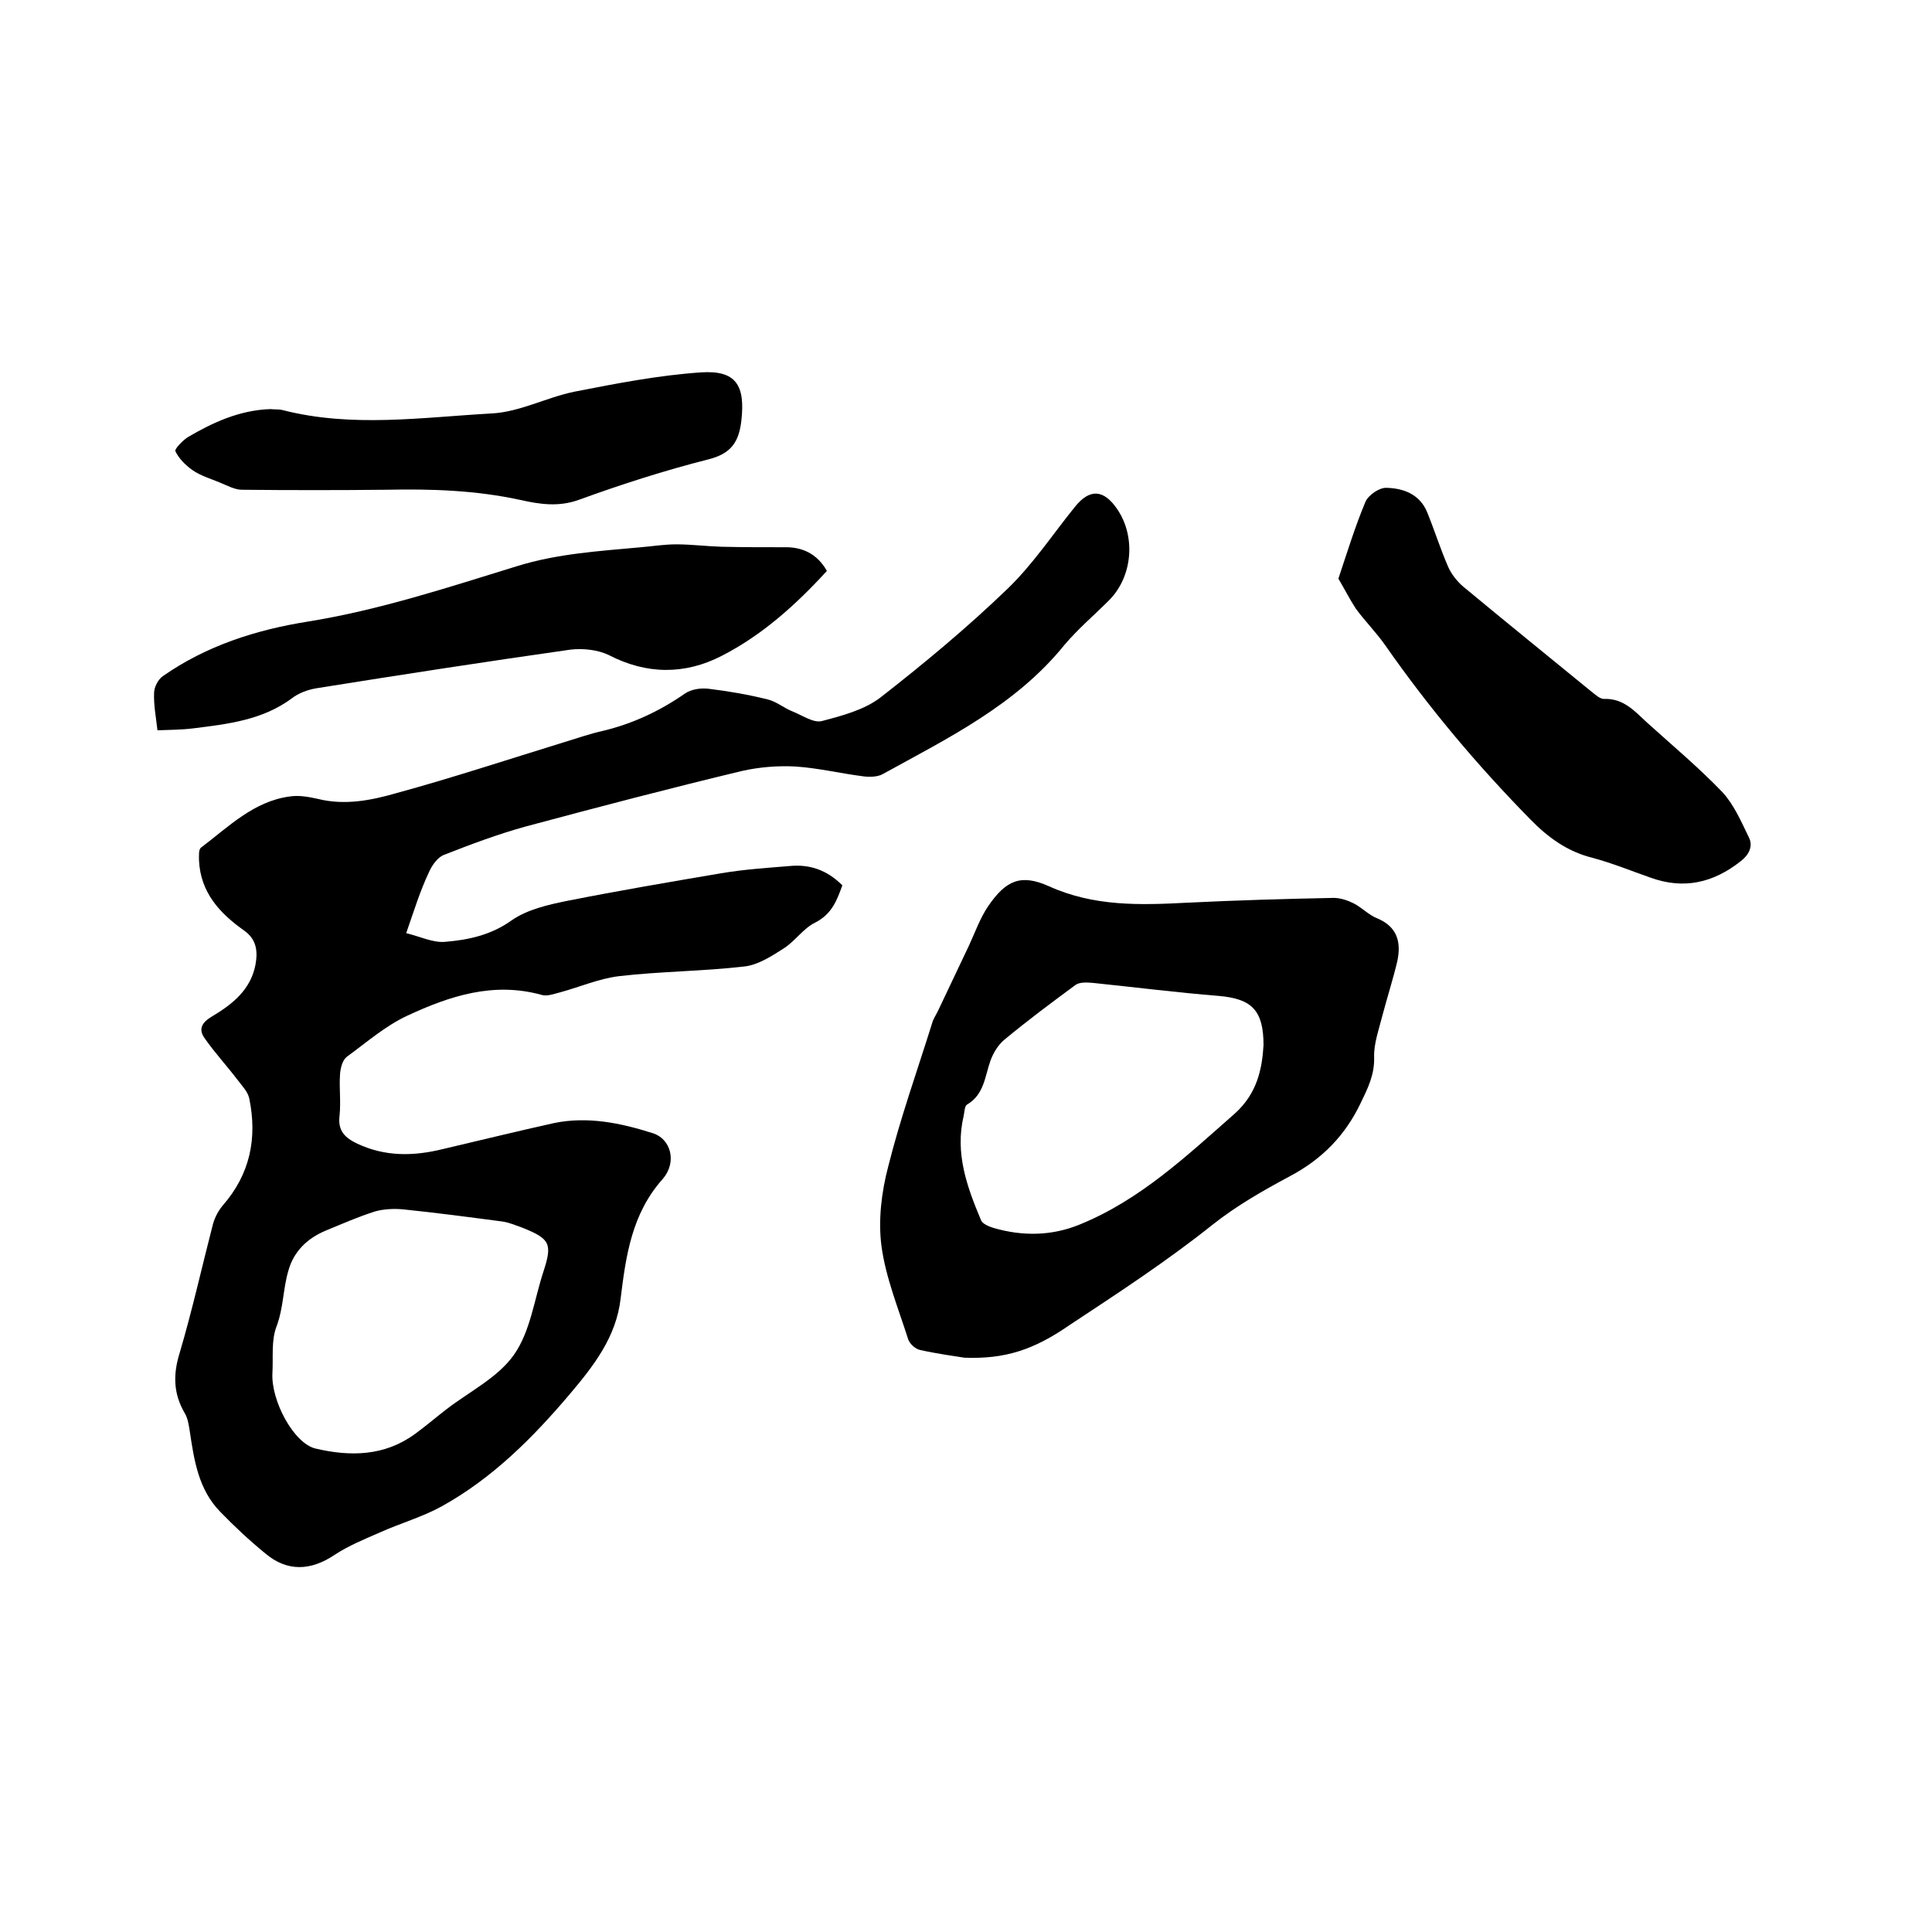 <svg enable-background="new 0 0 400 400" viewBox="0 0 400 400" xmlns="http://www.w3.org/2000/svg"><path d="m84.1 193.2c2.9.7 5.5 2 8 1.8 4.9-.4 9.6-1.4 13.9-4.5 3.2-2.2 7.5-3.2 11.5-4 10.6-2.1 21.2-3.9 31.8-5.7 4.7-.8 9.4-1.1 14.2-1.5 4.1-.4 7.7.8 10.9 4-1.1 3-2.1 5.9-5.6 7.7-2.5 1.2-4.2 3.9-6.6 5.4-2.5 1.6-5.3 3.4-8.1 3.7-8.6 1-17.3 1-25.9 2-4.2.5-8.3 2.3-12.4 3.4-1.2.3-2.5.8-3.6.5-10-2.8-19.1.2-27.9 4.3-4.5 2.1-8.4 5.5-12.5 8.5-.9.7-1.3 2.3-1.4 3.6-.2 2.8.2 5.7-.1 8.6-.4 3.2 1.2 4.6 3.7 5.8 5.8 2.7 11.6 2.6 17.7 1.1 7.7-1.8 15.4-3.7 23.1-5.4 6.9-1.4 13.7 0 20.3 2.1 3.7 1.1 5.2 5.9 2.1 9.5-6.4 7.2-7.6 15.8-8.7 24.7-.9 8-5.6 14-10.5 19.8-7.7 9.1-16.1 17.5-26.6 23.3-4 2.2-8.6 3.5-12.8 5.4-3.2 1.4-6.4 2.7-9.3 4.6-4.9 3.3-9.8 3.6-14.4-.3-3.3-2.7-6.4-5.6-9.3-8.6-4.5-4.6-5.4-10.6-6.3-16.6-.2-1.3-.4-2.8-1.1-3.9-2.3-4-2.4-7.9-1-12.4 2.6-8.8 4.6-17.8 6.9-26.7.4-1.4 1.1-2.7 2-3.8 5.7-6.5 7.2-14 5.5-22.2-.3-1.4-1.5-2.6-2.4-3.8-2.2-2.9-4.7-5.6-6.8-8.6-1.4-1.9-.6-3.3 1.4-4.5 4.2-2.5 8.1-5.5 9.1-10.8.5-2.8.2-5.2-2.3-7-5.1-3.6-9.1-7.9-9.4-14.6 0-.9-.1-2.2.4-2.6 5.7-4.3 10.9-9.6 18.4-10.6 1.9-.3 4 .1 5.8.5 5.6 1.4 11.1.3 16.3-1.2 11.7-3.2 23.2-7 34.9-10.6 2.6-.8 5.2-1.7 7.9-2.3 6.2-1.5 11.7-4.1 16.9-7.7 1.3-.9 3.3-1.2 4.9-1 4.1.5 8.2 1.2 12.2 2.2 1.8.4 3.4 1.8 5.2 2.5 2 .8 4.3 2.4 6 2 4.2-1.1 8.8-2.3 12.2-4.9 9.1-7.1 18-14.5 26.3-22.5 5.2-5 9.3-11.2 13.9-16.9 3.1-3.9 6-3.7 8.8.4 3.9 5.7 3.2 14-1.7 18.9-3.1 3.1-6.4 5.9-9.2 9.2-10.1 12.5-24.1 19.3-37.7 26.8-1.1.6-2.9.6-4.2.4-4.6-.6-9.2-1.7-13.8-2-3.6-.2-7.4.1-11 .9-15 3.6-29.9 7.5-44.8 11.5-5.8 1.6-11.4 3.7-17 5.9-1.3.5-2.5 2.2-3.1 3.6-1.8 3.8-3 7.7-4.7 12.6zm-27.7 91.1c-.3 5.7 4.4 14.5 8.9 15.6 7.2 1.7 14.3 1.6 20.6-3 2.2-1.6 4.3-3.4 6.5-5.1 4.8-3.7 10.7-6.6 14-11.3 3.4-4.8 4.2-11.4 6.1-17.2s1.4-6.8-4.3-9.1c-1.4-.5-2.8-1.1-4.2-1.3-6.8-.9-13.6-1.8-20.4-2.5-1.9-.2-4.1-.1-5.9.4-3.5 1.1-6.9 2.6-10.3 4-3.8 1.6-6.6 4.3-7.7 8.3-1.1 3.7-1 7.6-2.4 11.4-1.2 3-.7 6.5-.9 9.8z"/><path d="m199.7 281.1c-1.9-.3-5.6-.8-9.2-1.6-1-.2-2.2-1.3-2.5-2.3-2-6.3-4.6-12.6-5.5-19.2-.7-5.4 0-11.2 1.4-16.5 2.5-10 6-19.8 9.1-29.7.2-.8.7-1.5 1.1-2.3 2.2-4.6 4.3-9.1 6.5-13.7 1.3-2.8 2.3-5.7 4-8.2 3.7-5.4 6.8-6.7 12.6-4.1 9.3 4.2 18.8 3.9 28.5 3.4 10.1-.5 20.3-.8 30.4-1 1.4 0 2.9.5 4.1 1.1 1.8.9 3.2 2.5 5.1 3.2 4.1 1.8 4.8 5 4 8.8-.9 3.8-2.1 7.5-3.1 11.3-.7 2.8-1.8 5.8-1.7 8.6.1 3.6-1.3 6.4-2.8 9.5-3.2 6.7-8 11.6-14.6 15.1-5.6 3-11.2 6.2-16.1 10.1-9.4 7.5-19.5 14.1-29.5 20.7-7.5 5.2-13.4 7.1-21.8 6.8zm61.9-64.7c0-7.3-2.5-9.6-9.2-10.2-8.7-.7-17.4-1.8-26.1-2.7-1.2-.1-2.7-.2-3.6.4-5 3.7-10 7.4-14.8 11.4-1.2 1-2.2 2.6-2.8 4.2-1.2 3.3-1.3 7.1-4.9 9.2-.5.3-.5 1.5-.7 2.4-1.8 7.7.7 14.6 3.6 21.5.3.8 1.6 1.3 2.5 1.6 6.1 1.8 12.2 1.7 18-.7 12.5-5.1 22.1-14.2 32-22.9 4.7-4.2 5.7-9.3 6-14.2z"/><path d="m277.1 119.8c1.9-5.7 3.5-10.9 5.6-15.9.6-1.4 2.9-3 4.4-2.9 3.6.1 6.9 1.4 8.4 5.1s2.7 7.5 4.3 11.2c.7 1.6 1.9 3.1 3.2 4.2 8.8 7.3 17.7 14.5 26.5 21.7.8.6 1.8 1.6 2.7 1.5 4-.1 6.3 2.6 8.8 4.9 5.2 4.7 10.7 9.3 15.6 14.4 2.4 2.6 3.9 6.1 5.5 9.4.9 1.8 0 3.6-1.7 4.9-5.7 4.5-11.8 5.9-18.7 3.4-4-1.4-7.9-3-12-4.1-5.2-1.3-9.2-4.2-12.9-8-11-11.2-21-23.1-30-36-1.9-2.7-4.2-5-6.1-7.6-1.3-2-2.3-4-3.6-6.2z"/><path d="m171.2 118.2c-6.4 7-13.4 13.3-21.8 17.6-7.6 3.9-15.5 3.9-23.4-.2-2.3-1.1-5.4-1.4-7.9-1.1-17.6 2.5-35.1 5.2-52.6 8-1.8.3-3.7 1-5.1 2.1-6.1 4.5-13.2 5.3-20.4 6.2-2.4.3-4.8.3-7.4.4-.3-2.7-.8-5.2-.7-7.7 0-1.2.8-2.8 1.8-3.5 9-6.3 19.3-9.6 30-11.3 14.9-2.4 29.1-7.1 43.4-11.5 8.4-2.6 17-3.1 25.6-3.9 2.4-.2 4.8-.6 7.3-.6 3.1 0 6.2.4 9.4.5 4.3.1 8.6.1 12.9.1 3.6-.1 6.8 1.2 8.9 4.9z"/><path d="m56 84.7c.8.1 1.7 0 2.5.2 14.4 3.7 28.9 1.5 43.3.7 5.8-.3 11.3-3.3 17.1-4.5 8.7-1.7 17.4-3.4 26.2-4 7.3-.5 9.2 2.7 8.4 9.9-.5 4.5-2.1 6.9-6.8 8.1-9.1 2.3-18.1 5.2-26.9 8.4-4.2 1.5-8.1.9-12.1 0-9.2-2-18.4-2.3-27.8-2.1-9.9.1-19.9.1-29.8 0-1.5 0-3.1-.9-4.6-1.5-1.9-.8-4-1.4-5.7-2.6-1.4-1-2.8-2.4-3.5-3.9-.2-.4 1.5-2.2 2.6-2.9 5.1-3 10.7-5.6 17.1-5.8z"/></svg>